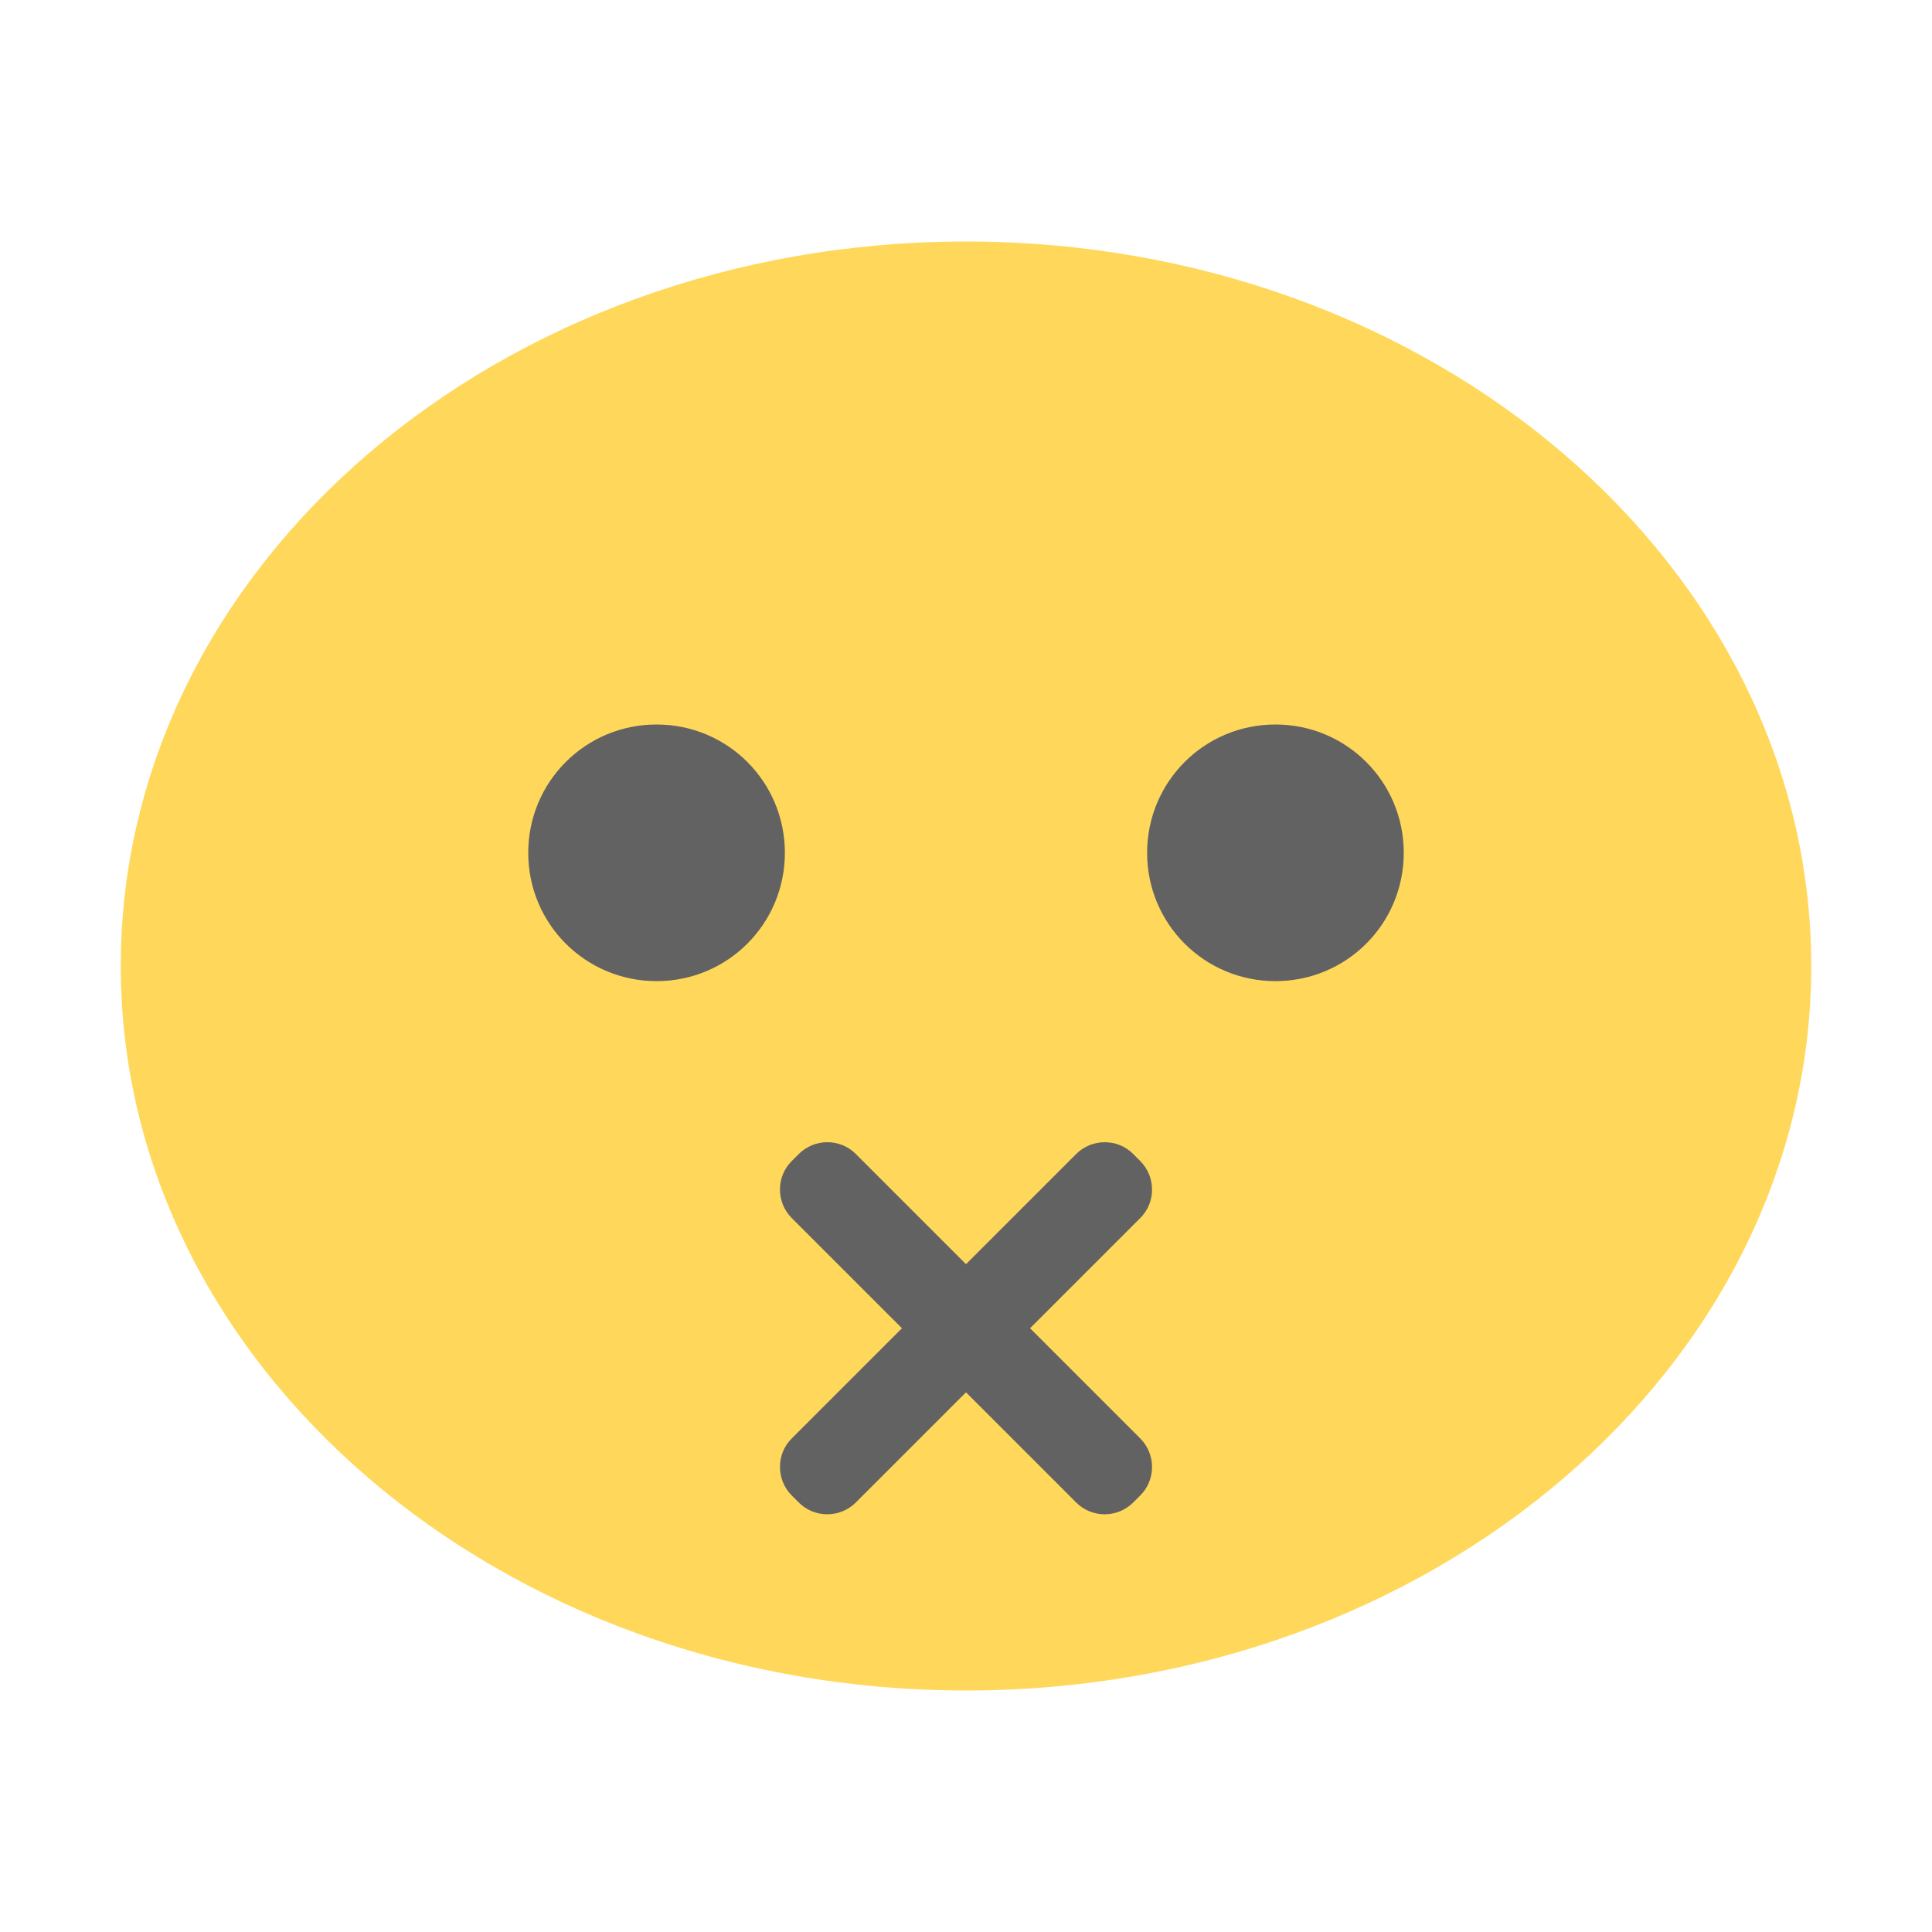 <svg xmlns="http://www.w3.org/2000/svg" width="16" height="16" viewBox="0 0 12 12">
 <g>
  <path d="m 11.25 6 c 0 2.484 -2.352 4.5 -5.25 4.5 c -2.898 0 -5.25 -2.02 -5.25 -4.5 c 0 -2.484 2.348 -4.5 5.25 -4.5 c 2.902 0 5.25 2.02 5.25 4.5 m 0 0" style="fill:#ffd85b;fill-opacity:1;stroke:none;fill-rule:nonzero"/>
  <path d="m 4.875 5.297 c 0 0.441 -0.355 0.797 -0.797 0.797 c -0.441 0 -0.797 -0.355 -0.797 -0.797 c 0 -0.441 0.355 -0.797 0.797 -0.797 c 0.441 0 0.797 0.355 0.797 0.797 m 0 0" style="fill:#626262;fill-opacity:1;stroke:none;fill-rule:nonzero"/>
  <path d="m 8.719 5.297 c 0 0.441 -0.355 0.797 -0.797 0.797 c -0.441 0 -0.797 -0.355 -0.797 -0.797 c 0 -0.441 0.355 -0.797 0.797 -0.797 c 0.441 0 0.797 0.355 0.797 0.797 m 0 0" style="fill:#626262;fill-opacity:1;stroke:none;fill-rule:nonzero"/>
  <path d="m 5.316 7.168 l 1.766 1.766 c 0.098 0.098 0.098 0.258 0 0.355 l -0.043 0.043 c -0.098 0.098 -0.258 0.098 -0.355 0 l -1.766 -1.766 c -0.098 -0.098 -0.098 -0.258 0 -0.355 l 0.043 -0.043 c 0.098 -0.098 0.258 -0.098 0.355 0 m 0 0" style="fill:#626262;fill-opacity:1;stroke:none;fill-rule:nonzero"/>
  <path d="m 7.082 7.566 l -1.766 1.766 c -0.098 0.098 -0.258 0.098 -0.355 0 l -0.043 -0.043 c -0.098 -0.098 -0.098 -0.258 0 -0.355 l 1.766 -1.766 c 0.098 -0.098 0.258 -0.098 0.355 0 l 0.043 0.043 c 0.098 0.098 0.098 0.258 0 0.355 m 0 0" style="fill:#626262;fill-opacity:1;stroke:none;fill-rule:nonzero"/>
 </g>
</svg>
